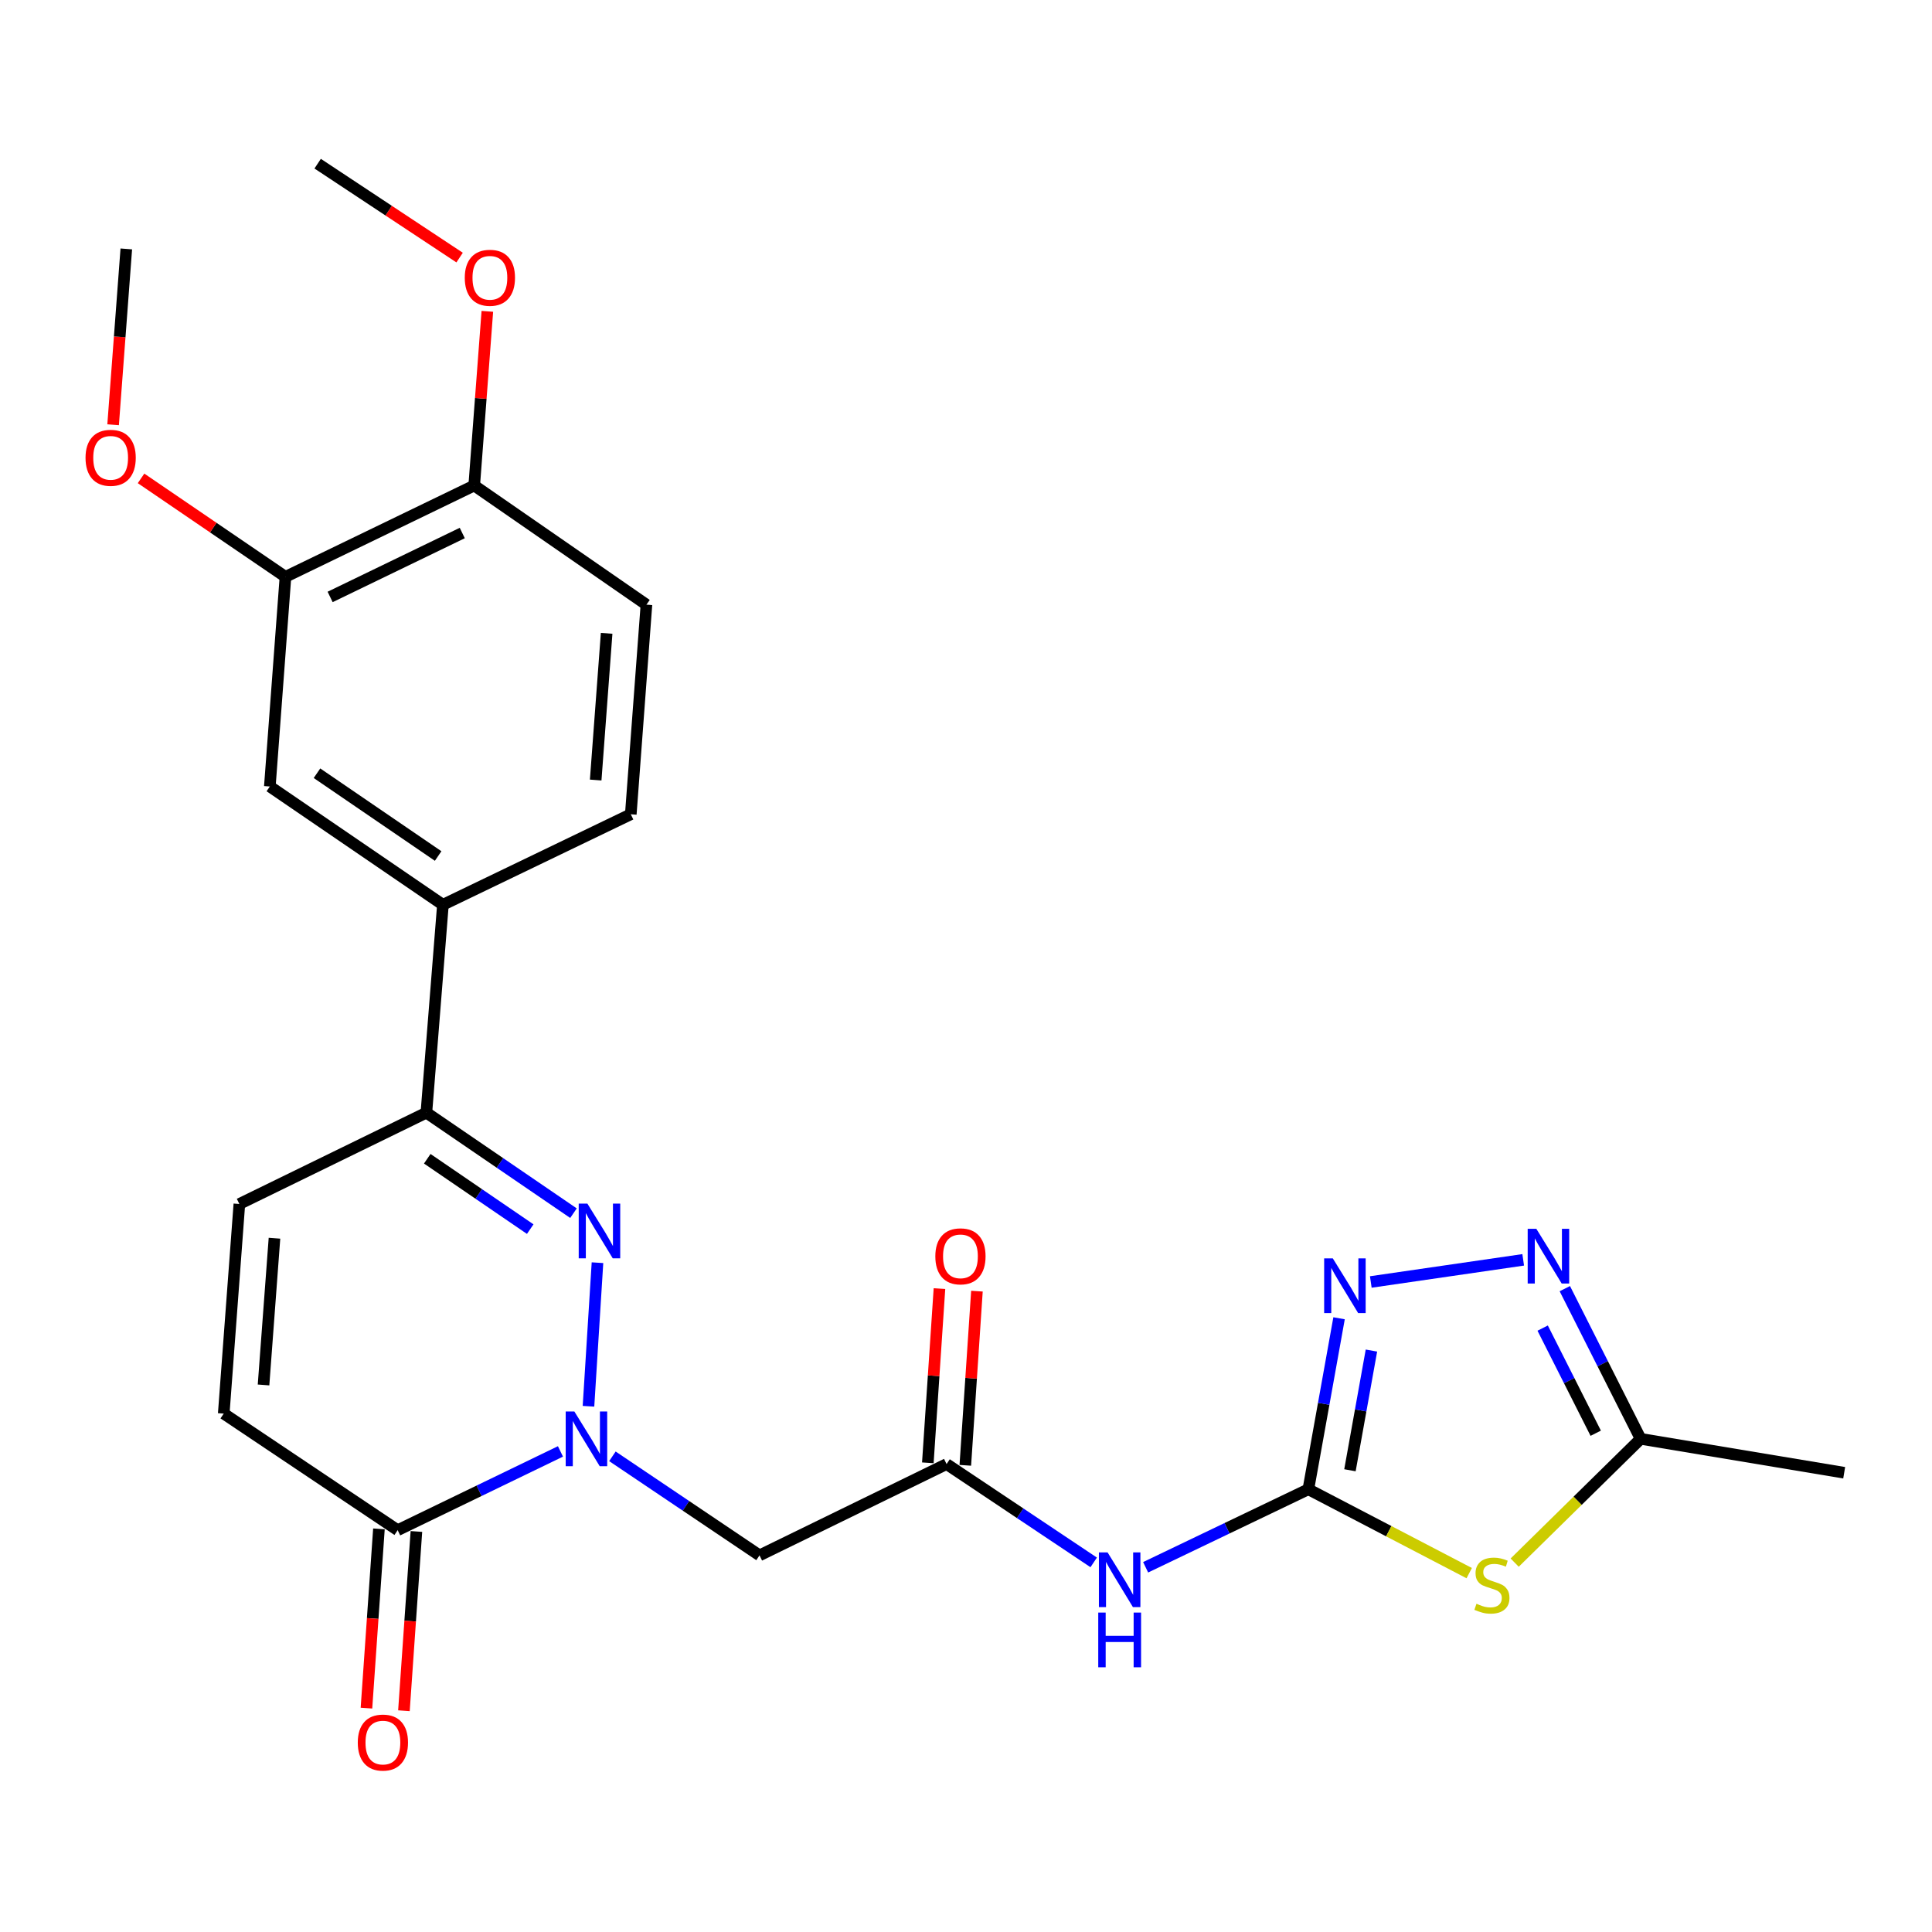<?xml version='1.0' encoding='iso-8859-1'?>
<svg version='1.1' baseProfile='full'
              xmlns='http://www.w3.org/2000/svg'
                      xmlns:rdkit='http://www.rdkit.org/xml'
                      xmlns:xlink='http://www.w3.org/1999/xlink'
                  xml:space='preserve'
width='1000px' height='1000px' viewBox='0 0 1000 1000'>
<!-- END OF HEADER -->
<rect style='opacity:1.0;fill:#FFFFFF;stroke:none' width='1000' height='1000' x='0' y='0'> </rect>
<path class='bond-0' d='M 304.599,727.883 L 309.254,653.568' style='fill:none;fill-rule:evenodd;stroke:#0000FF;stroke-width:6px;stroke-linecap:butt;stroke-linejoin:miter;stroke-opacity:1' />
<path class='bond-5' d='M 290.09,751.248 L 247.962,771.632' style='fill:none;fill-rule:evenodd;stroke:#0000FF;stroke-width:6px;stroke-linecap:butt;stroke-linejoin:miter;stroke-opacity:1' />
<path class='bond-5' d='M 247.962,771.632 L 205.834,792.016' style='fill:none;fill-rule:evenodd;stroke:#000000;stroke-width:6px;stroke-linecap:butt;stroke-linejoin:miter;stroke-opacity:1' />
<path class='bond-8' d='M 316.983,753.787 L 355.057,779.42' style='fill:none;fill-rule:evenodd;stroke:#0000FF;stroke-width:6px;stroke-linecap:butt;stroke-linejoin:miter;stroke-opacity:1' />
<path class='bond-8' d='M 355.057,779.42 L 393.13,805.054' style='fill:none;fill-rule:evenodd;stroke:#000000;stroke-width:6px;stroke-linecap:butt;stroke-linejoin:miter;stroke-opacity:1' />
<path class='bond-7' d='M 296.831,627.941 L 258.764,601.927' style='fill:none;fill-rule:evenodd;stroke:#0000FF;stroke-width:6px;stroke-linecap:butt;stroke-linejoin:miter;stroke-opacity:1' />
<path class='bond-7' d='M 258.764,601.927 L 220.696,575.912' style='fill:none;fill-rule:evenodd;stroke:#000000;stroke-width:6px;stroke-linecap:butt;stroke-linejoin:miter;stroke-opacity:1' />
<path class='bond-7' d='M 274.441,636.189 L 247.794,617.979' style='fill:none;fill-rule:evenodd;stroke:#0000FF;stroke-width:6px;stroke-linecap:butt;stroke-linejoin:miter;stroke-opacity:1' />
<path class='bond-7' d='M 247.794,617.979 L 221.147,599.769' style='fill:none;fill-rule:evenodd;stroke:#000000;stroke-width:6px;stroke-linecap:butt;stroke-linejoin:miter;stroke-opacity:1' />
<path class='bond-1' d='M 677.208,770.846 L 635.093,791.034' style='fill:none;fill-rule:evenodd;stroke:#000000;stroke-width:6px;stroke-linecap:butt;stroke-linejoin:miter;stroke-opacity:1' />
<path class='bond-1' d='M 635.093,791.034 L 592.979,811.223' style='fill:none;fill-rule:evenodd;stroke:#0000FF;stroke-width:6px;stroke-linecap:butt;stroke-linejoin:miter;stroke-opacity:1' />
<path class='bond-2' d='M 677.208,770.846 L 718.833,792.548' style='fill:none;fill-rule:evenodd;stroke:#000000;stroke-width:6px;stroke-linecap:butt;stroke-linejoin:miter;stroke-opacity:1' />
<path class='bond-2' d='M 718.833,792.548 L 760.459,814.25' style='fill:none;fill-rule:evenodd;stroke:#CCCC00;stroke-width:6px;stroke-linecap:butt;stroke-linejoin:miter;stroke-opacity:1' />
<path class='bond-3' d='M 677.208,770.846 L 685.153,726.59' style='fill:none;fill-rule:evenodd;stroke:#000000;stroke-width:6px;stroke-linecap:butt;stroke-linejoin:miter;stroke-opacity:1' />
<path class='bond-3' d='M 685.153,726.59 L 693.099,682.335' style='fill:none;fill-rule:evenodd;stroke:#0000FF;stroke-width:6px;stroke-linecap:butt;stroke-linejoin:miter;stroke-opacity:1' />
<path class='bond-3' d='M 698.728,761.005 L 704.29,730.026' style='fill:none;fill-rule:evenodd;stroke:#000000;stroke-width:6px;stroke-linecap:butt;stroke-linejoin:miter;stroke-opacity:1' />
<path class='bond-3' d='M 704.29,730.026 L 709.852,699.047' style='fill:none;fill-rule:evenodd;stroke:#0000FF;stroke-width:6px;stroke-linecap:butt;stroke-linejoin:miter;stroke-opacity:1' />
<path class='bond-10' d='M 783.995,808.806 L 816.592,776.772' style='fill:none;fill-rule:evenodd;stroke:#CCCC00;stroke-width:6px;stroke-linecap:butt;stroke-linejoin:miter;stroke-opacity:1' />
<path class='bond-10' d='M 816.592,776.772 L 849.188,744.738' style='fill:none;fill-rule:evenodd;stroke:#000000;stroke-width:6px;stroke-linecap:butt;stroke-linejoin:miter;stroke-opacity:1' />
<path class='bond-4' d='M 709.523,663.552 L 788.405,652.091' style='fill:none;fill-rule:evenodd;stroke:#0000FF;stroke-width:6px;stroke-linecap:butt;stroke-linejoin:miter;stroke-opacity:1' />
<path class='bond-27' d='M 809.951,667.001 L 829.57,705.87' style='fill:none;fill-rule:evenodd;stroke:#0000FF;stroke-width:6px;stroke-linecap:butt;stroke-linejoin:miter;stroke-opacity:1' />
<path class='bond-27' d='M 829.57,705.87 L 849.188,744.738' style='fill:none;fill-rule:evenodd;stroke:#000000;stroke-width:6px;stroke-linecap:butt;stroke-linejoin:miter;stroke-opacity:1' />
<path class='bond-27' d='M 798.48,687.423 L 812.213,714.631' style='fill:none;fill-rule:evenodd;stroke:#0000FF;stroke-width:6px;stroke-linecap:butt;stroke-linejoin:miter;stroke-opacity:1' />
<path class='bond-27' d='M 812.213,714.631 L 825.946,741.839' style='fill:none;fill-rule:evenodd;stroke:#000000;stroke-width:6px;stroke-linecap:butt;stroke-linejoin:miter;stroke-opacity:1' />
<path class='bond-11' d='M 205.834,792.016 L 115.804,731.68' style='fill:none;fill-rule:evenodd;stroke:#000000;stroke-width:6px;stroke-linecap:butt;stroke-linejoin:miter;stroke-opacity:1' />
<path class='bond-17' d='M 196.136,791.341 L 192.906,837.73' style='fill:none;fill-rule:evenodd;stroke:#000000;stroke-width:6px;stroke-linecap:butt;stroke-linejoin:miter;stroke-opacity:1' />
<path class='bond-17' d='M 192.906,837.73 L 189.677,884.119' style='fill:none;fill-rule:evenodd;stroke:#FF0000;stroke-width:6px;stroke-linecap:butt;stroke-linejoin:miter;stroke-opacity:1' />
<path class='bond-17' d='M 215.531,792.691 L 212.302,839.08' style='fill:none;fill-rule:evenodd;stroke:#000000;stroke-width:6px;stroke-linecap:butt;stroke-linejoin:miter;stroke-opacity:1' />
<path class='bond-17' d='M 212.302,839.08 L 209.073,885.469' style='fill:none;fill-rule:evenodd;stroke:#FF0000;stroke-width:6px;stroke-linecap:butt;stroke-linejoin:miter;stroke-opacity:1' />
<path class='bond-6' d='M 566.097,808.692 L 528.02,783.245' style='fill:none;fill-rule:evenodd;stroke:#0000FF;stroke-width:6px;stroke-linecap:butt;stroke-linejoin:miter;stroke-opacity:1' />
<path class='bond-6' d='M 528.02,783.245 L 489.944,757.797' style='fill:none;fill-rule:evenodd;stroke:#000000;stroke-width:6px;stroke-linecap:butt;stroke-linejoin:miter;stroke-opacity:1' />
<path class='bond-13' d='M 220.696,575.912 L 229.251,468.308' style='fill:none;fill-rule:evenodd;stroke:#000000;stroke-width:6px;stroke-linecap:butt;stroke-linejoin:miter;stroke-opacity:1' />
<path class='bond-26' d='M 220.696,575.912 L 123.894,623.179' style='fill:none;fill-rule:evenodd;stroke:#000000;stroke-width:6px;stroke-linecap:butt;stroke-linejoin:miter;stroke-opacity:1' />
<path class='bond-9' d='M 393.13,805.054 L 489.944,757.797' style='fill:none;fill-rule:evenodd;stroke:#000000;stroke-width:6px;stroke-linecap:butt;stroke-linejoin:miter;stroke-opacity:1' />
<path class='bond-18' d='M 499.643,758.445 L 502.652,713.371' style='fill:none;fill-rule:evenodd;stroke:#000000;stroke-width:6px;stroke-linecap:butt;stroke-linejoin:miter;stroke-opacity:1' />
<path class='bond-18' d='M 502.652,713.371 L 505.661,668.297' style='fill:none;fill-rule:evenodd;stroke:#FF0000;stroke-width:6px;stroke-linecap:butt;stroke-linejoin:miter;stroke-opacity:1' />
<path class='bond-18' d='M 480.244,757.15 L 483.253,712.076' style='fill:none;fill-rule:evenodd;stroke:#000000;stroke-width:6px;stroke-linecap:butt;stroke-linejoin:miter;stroke-opacity:1' />
<path class='bond-18' d='M 483.253,712.076 L 486.262,667.002' style='fill:none;fill-rule:evenodd;stroke:#FF0000;stroke-width:6px;stroke-linecap:butt;stroke-linejoin:miter;stroke-opacity:1' />
<path class='bond-23' d='M 849.188,744.738 L 954.545,762.291' style='fill:none;fill-rule:evenodd;stroke:#000000;stroke-width:6px;stroke-linecap:butt;stroke-linejoin:miter;stroke-opacity:1' />
<path class='bond-12' d='M 115.804,731.68 L 123.894,623.179' style='fill:none;fill-rule:evenodd;stroke:#000000;stroke-width:6px;stroke-linecap:butt;stroke-linejoin:miter;stroke-opacity:1' />
<path class='bond-12' d='M 136.406,716.85 L 142.069,640.9' style='fill:none;fill-rule:evenodd;stroke:#000000;stroke-width:6px;stroke-linecap:butt;stroke-linejoin:miter;stroke-opacity:1' />
<path class='bond-14' d='M 229.251,468.308 L 139.664,407.086' style='fill:none;fill-rule:evenodd;stroke:#000000;stroke-width:6px;stroke-linecap:butt;stroke-linejoin:miter;stroke-opacity:1' />
<path class='bond-14' d='M 226.783,443.073 L 164.072,400.217' style='fill:none;fill-rule:evenodd;stroke:#000000;stroke-width:6px;stroke-linecap:butt;stroke-linejoin:miter;stroke-opacity:1' />
<path class='bond-19' d='M 229.251,468.308 L 326.496,421.463' style='fill:none;fill-rule:evenodd;stroke:#000000;stroke-width:6px;stroke-linecap:butt;stroke-linejoin:miter;stroke-opacity:1' />
<path class='bond-15' d='M 139.664,407.086 L 147.754,298.564' style='fill:none;fill-rule:evenodd;stroke:#000000;stroke-width:6px;stroke-linecap:butt;stroke-linejoin:miter;stroke-opacity:1' />
<path class='bond-21' d='M 147.754,298.564 L 110.381,273.085' style='fill:none;fill-rule:evenodd;stroke:#000000;stroke-width:6px;stroke-linecap:butt;stroke-linejoin:miter;stroke-opacity:1' />
<path class='bond-21' d='M 110.381,273.085 L 73.008,247.606' style='fill:none;fill-rule:evenodd;stroke:#FF0000;stroke-width:6px;stroke-linecap:butt;stroke-linejoin:miter;stroke-opacity:1' />
<path class='bond-28' d='M 147.754,298.564 L 245.453,251.297' style='fill:none;fill-rule:evenodd;stroke:#000000;stroke-width:6px;stroke-linecap:butt;stroke-linejoin:miter;stroke-opacity:1' />
<path class='bond-28' d='M 170.877,308.976 L 239.266,275.889' style='fill:none;fill-rule:evenodd;stroke:#000000;stroke-width:6px;stroke-linecap:butt;stroke-linejoin:miter;stroke-opacity:1' />
<path class='bond-16' d='M 245.453,251.297 L 334.597,312.984' style='fill:none;fill-rule:evenodd;stroke:#000000;stroke-width:6px;stroke-linecap:butt;stroke-linejoin:miter;stroke-opacity:1' />
<path class='bond-22' d='M 245.453,251.297 L 248.851,206.224' style='fill:none;fill-rule:evenodd;stroke:#000000;stroke-width:6px;stroke-linecap:butt;stroke-linejoin:miter;stroke-opacity:1' />
<path class='bond-22' d='M 248.851,206.224 L 252.249,161.151' style='fill:none;fill-rule:evenodd;stroke:#FF0000;stroke-width:6px;stroke-linecap:butt;stroke-linejoin:miter;stroke-opacity:1' />
<path class='bond-20' d='M 326.496,421.463 L 334.597,312.984' style='fill:none;fill-rule:evenodd;stroke:#000000;stroke-width:6px;stroke-linecap:butt;stroke-linejoin:miter;stroke-opacity:1' />
<path class='bond-20' d='M 308.323,403.743 L 313.994,327.808' style='fill:none;fill-rule:evenodd;stroke:#000000;stroke-width:6px;stroke-linecap:butt;stroke-linejoin:miter;stroke-opacity:1' />
<path class='bond-24' d='M 58.548,219.848 L 61.96,174.345' style='fill:none;fill-rule:evenodd;stroke:#FF0000;stroke-width:6px;stroke-linecap:butt;stroke-linejoin:miter;stroke-opacity:1' />
<path class='bond-24' d='M 61.96,174.345 L 65.372,128.841' style='fill:none;fill-rule:evenodd;stroke:#000000;stroke-width:6px;stroke-linecap:butt;stroke-linejoin:miter;stroke-opacity:1' />
<path class='bond-25' d='M 237.893,133.325 L 201.157,109.021' style='fill:none;fill-rule:evenodd;stroke:#FF0000;stroke-width:6px;stroke-linecap:butt;stroke-linejoin:miter;stroke-opacity:1' />
<path class='bond-25' d='M 201.157,109.021 L 164.421,84.717' style='fill:none;fill-rule:evenodd;stroke:#000000;stroke-width:6px;stroke-linecap:butt;stroke-linejoin:miter;stroke-opacity:1' />
<path  class='atom-0' d='M 297.283 730.578
L 306.563 745.578
Q 307.483 747.058, 308.963 749.738
Q 310.443 752.418, 310.523 752.578
L 310.523 730.578
L 314.283 730.578
L 314.283 758.898
L 310.403 758.898
L 300.443 742.498
Q 299.283 740.578, 298.043 738.378
Q 296.843 736.178, 296.483 735.498
L 296.483 758.898
L 292.803 758.898
L 292.803 730.578
L 297.283 730.578
' fill='#0000FF'/>
<path  class='atom-1' d='M 304.023 622.975
L 313.303 637.975
Q 314.223 639.455, 315.703 642.135
Q 317.183 644.815, 317.263 644.975
L 317.263 622.975
L 321.023 622.975
L 321.023 651.295
L 317.143 651.295
L 307.183 634.895
Q 306.023 632.975, 304.783 630.775
Q 303.583 628.575, 303.223 627.895
L 303.223 651.295
L 299.543 651.295
L 299.543 622.975
L 304.023 622.975
' fill='#0000FF'/>
<path  class='atom-3' d='M 764.217 830.101
Q 764.537 830.221, 765.857 830.781
Q 767.177 831.341, 768.617 831.701
Q 770.097 832.021, 771.537 832.021
Q 774.217 832.021, 775.777 830.741
Q 777.337 829.421, 777.337 827.141
Q 777.337 825.581, 776.537 824.621
Q 775.777 823.661, 774.577 823.141
Q 773.377 822.621, 771.377 822.021
Q 768.857 821.261, 767.337 820.541
Q 765.857 819.821, 764.777 818.301
Q 763.737 816.781, 763.737 814.221
Q 763.737 810.661, 766.137 808.461
Q 768.577 806.261, 773.377 806.261
Q 776.657 806.261, 780.377 807.821
L 779.457 810.901
Q 776.057 809.501, 773.497 809.501
Q 770.737 809.501, 769.217 810.661
Q 767.697 811.781, 767.737 813.741
Q 767.737 815.261, 768.497 816.181
Q 769.297 817.101, 770.417 817.621
Q 771.577 818.141, 773.497 818.741
Q 776.057 819.541, 777.577 820.341
Q 779.097 821.141, 780.177 822.781
Q 781.297 824.381, 781.297 827.141
Q 781.297 831.061, 778.657 833.181
Q 776.057 835.261, 771.697 835.261
Q 769.177 835.261, 767.257 834.701
Q 765.377 834.181, 763.137 833.261
L 764.217 830.101
' fill='#CCCC00'/>
<path  class='atom-4' d='M 689.861 651.339
L 699.141 666.339
Q 700.061 667.819, 701.541 670.499
Q 703.021 673.179, 703.101 673.339
L 703.101 651.339
L 706.861 651.339
L 706.861 679.659
L 702.981 679.659
L 693.021 663.259
Q 691.861 661.339, 690.621 659.139
Q 689.421 656.939, 689.061 656.259
L 689.061 679.659
L 685.381 679.659
L 685.381 651.339
L 689.861 651.339
' fill='#0000FF'/>
<path  class='atom-5' d='M 795.208 636.034
L 804.488 651.034
Q 805.408 652.514, 806.888 655.194
Q 808.368 657.874, 808.448 658.034
L 808.448 636.034
L 812.208 636.034
L 812.208 664.354
L 808.328 664.354
L 798.368 647.954
Q 797.208 646.034, 795.968 643.834
Q 794.768 641.634, 794.408 640.954
L 794.408 664.354
L 790.728 664.354
L 790.728 636.034
L 795.208 636.034
' fill='#0000FF'/>
<path  class='atom-7' d='M 573.271 803.51
L 582.551 818.51
Q 583.471 819.99, 584.951 822.67
Q 586.431 825.35, 586.511 825.51
L 586.511 803.51
L 590.271 803.51
L 590.271 831.83
L 586.391 831.83
L 576.431 815.43
Q 575.271 813.51, 574.031 811.31
Q 572.831 809.11, 572.471 808.43
L 572.471 831.83
L 568.791 831.83
L 568.791 803.51
L 573.271 803.51
' fill='#0000FF'/>
<path  class='atom-7' d='M 568.451 834.662
L 572.291 834.662
L 572.291 846.702
L 586.771 846.702
L 586.771 834.662
L 590.611 834.662
L 590.611 862.982
L 586.771 862.982
L 586.771 849.902
L 572.291 849.902
L 572.291 862.982
L 568.451 862.982
L 568.451 834.662
' fill='#0000FF'/>
<path  class='atom-18' d='M 185.186 901.947
Q 185.186 895.147, 188.546 891.347
Q 191.906 887.547, 198.186 887.547
Q 204.466 887.547, 207.826 891.347
Q 211.186 895.147, 211.186 901.947
Q 211.186 908.827, 207.786 912.747
Q 204.386 916.627, 198.186 916.627
Q 191.946 916.627, 188.546 912.747
Q 185.186 908.867, 185.186 901.947
M 198.186 913.427
Q 202.506 913.427, 204.826 910.547
Q 207.186 907.627, 207.186 901.947
Q 207.186 896.387, 204.826 893.587
Q 202.506 890.747, 198.186 890.747
Q 193.866 890.747, 191.506 893.547
Q 189.186 896.347, 189.186 901.947
Q 189.186 907.667, 191.506 910.547
Q 193.866 913.427, 198.186 913.427
' fill='#FF0000'/>
<path  class='atom-19' d='M 484.127 650.274
Q 484.127 643.474, 487.487 639.674
Q 490.847 635.874, 497.127 635.874
Q 503.407 635.874, 506.767 639.674
Q 510.127 643.474, 510.127 650.274
Q 510.127 657.154, 506.727 661.074
Q 503.327 664.954, 497.127 664.954
Q 490.887 664.954, 487.487 661.074
Q 484.127 657.194, 484.127 650.274
M 497.127 661.754
Q 501.447 661.754, 503.767 658.874
Q 506.127 655.954, 506.127 650.274
Q 506.127 644.714, 503.767 641.914
Q 501.447 639.074, 497.127 639.074
Q 492.807 639.074, 490.447 641.874
Q 488.127 644.674, 488.127 650.274
Q 488.127 655.994, 490.447 658.874
Q 492.807 661.754, 497.127 661.754
' fill='#FF0000'/>
<path  class='atom-22' d='M 44.271 236.957
Q 44.271 230.157, 47.631 226.357
Q 50.991 222.557, 57.271 222.557
Q 63.551 222.557, 66.911 226.357
Q 70.271 230.157, 70.271 236.957
Q 70.271 243.837, 66.871 247.757
Q 63.471 251.637, 57.271 251.637
Q 51.031 251.637, 47.631 247.757
Q 44.271 243.877, 44.271 236.957
M 57.271 248.437
Q 61.591 248.437, 63.911 245.557
Q 66.271 242.637, 66.271 236.957
Q 66.271 231.397, 63.911 228.597
Q 61.591 225.757, 57.271 225.757
Q 52.951 225.757, 50.591 228.557
Q 48.271 231.357, 48.271 236.957
Q 48.271 242.677, 50.591 245.557
Q 52.951 248.437, 57.271 248.437
' fill='#FF0000'/>
<path  class='atom-23' d='M 240.565 143.773
Q 240.565 136.973, 243.925 133.173
Q 247.285 129.373, 253.565 129.373
Q 259.845 129.373, 263.205 133.173
Q 266.565 136.973, 266.565 143.773
Q 266.565 150.653, 263.165 154.573
Q 259.765 158.453, 253.565 158.453
Q 247.325 158.453, 243.925 154.573
Q 240.565 150.693, 240.565 143.773
M 253.565 155.253
Q 257.885 155.253, 260.205 152.373
Q 262.565 149.453, 262.565 143.773
Q 262.565 138.213, 260.205 135.413
Q 257.885 132.573, 253.565 132.573
Q 249.245 132.573, 246.885 135.373
Q 244.565 138.173, 244.565 143.773
Q 244.565 149.493, 246.885 152.373
Q 249.245 155.253, 253.565 155.253
' fill='#FF0000'/>
</svg>
